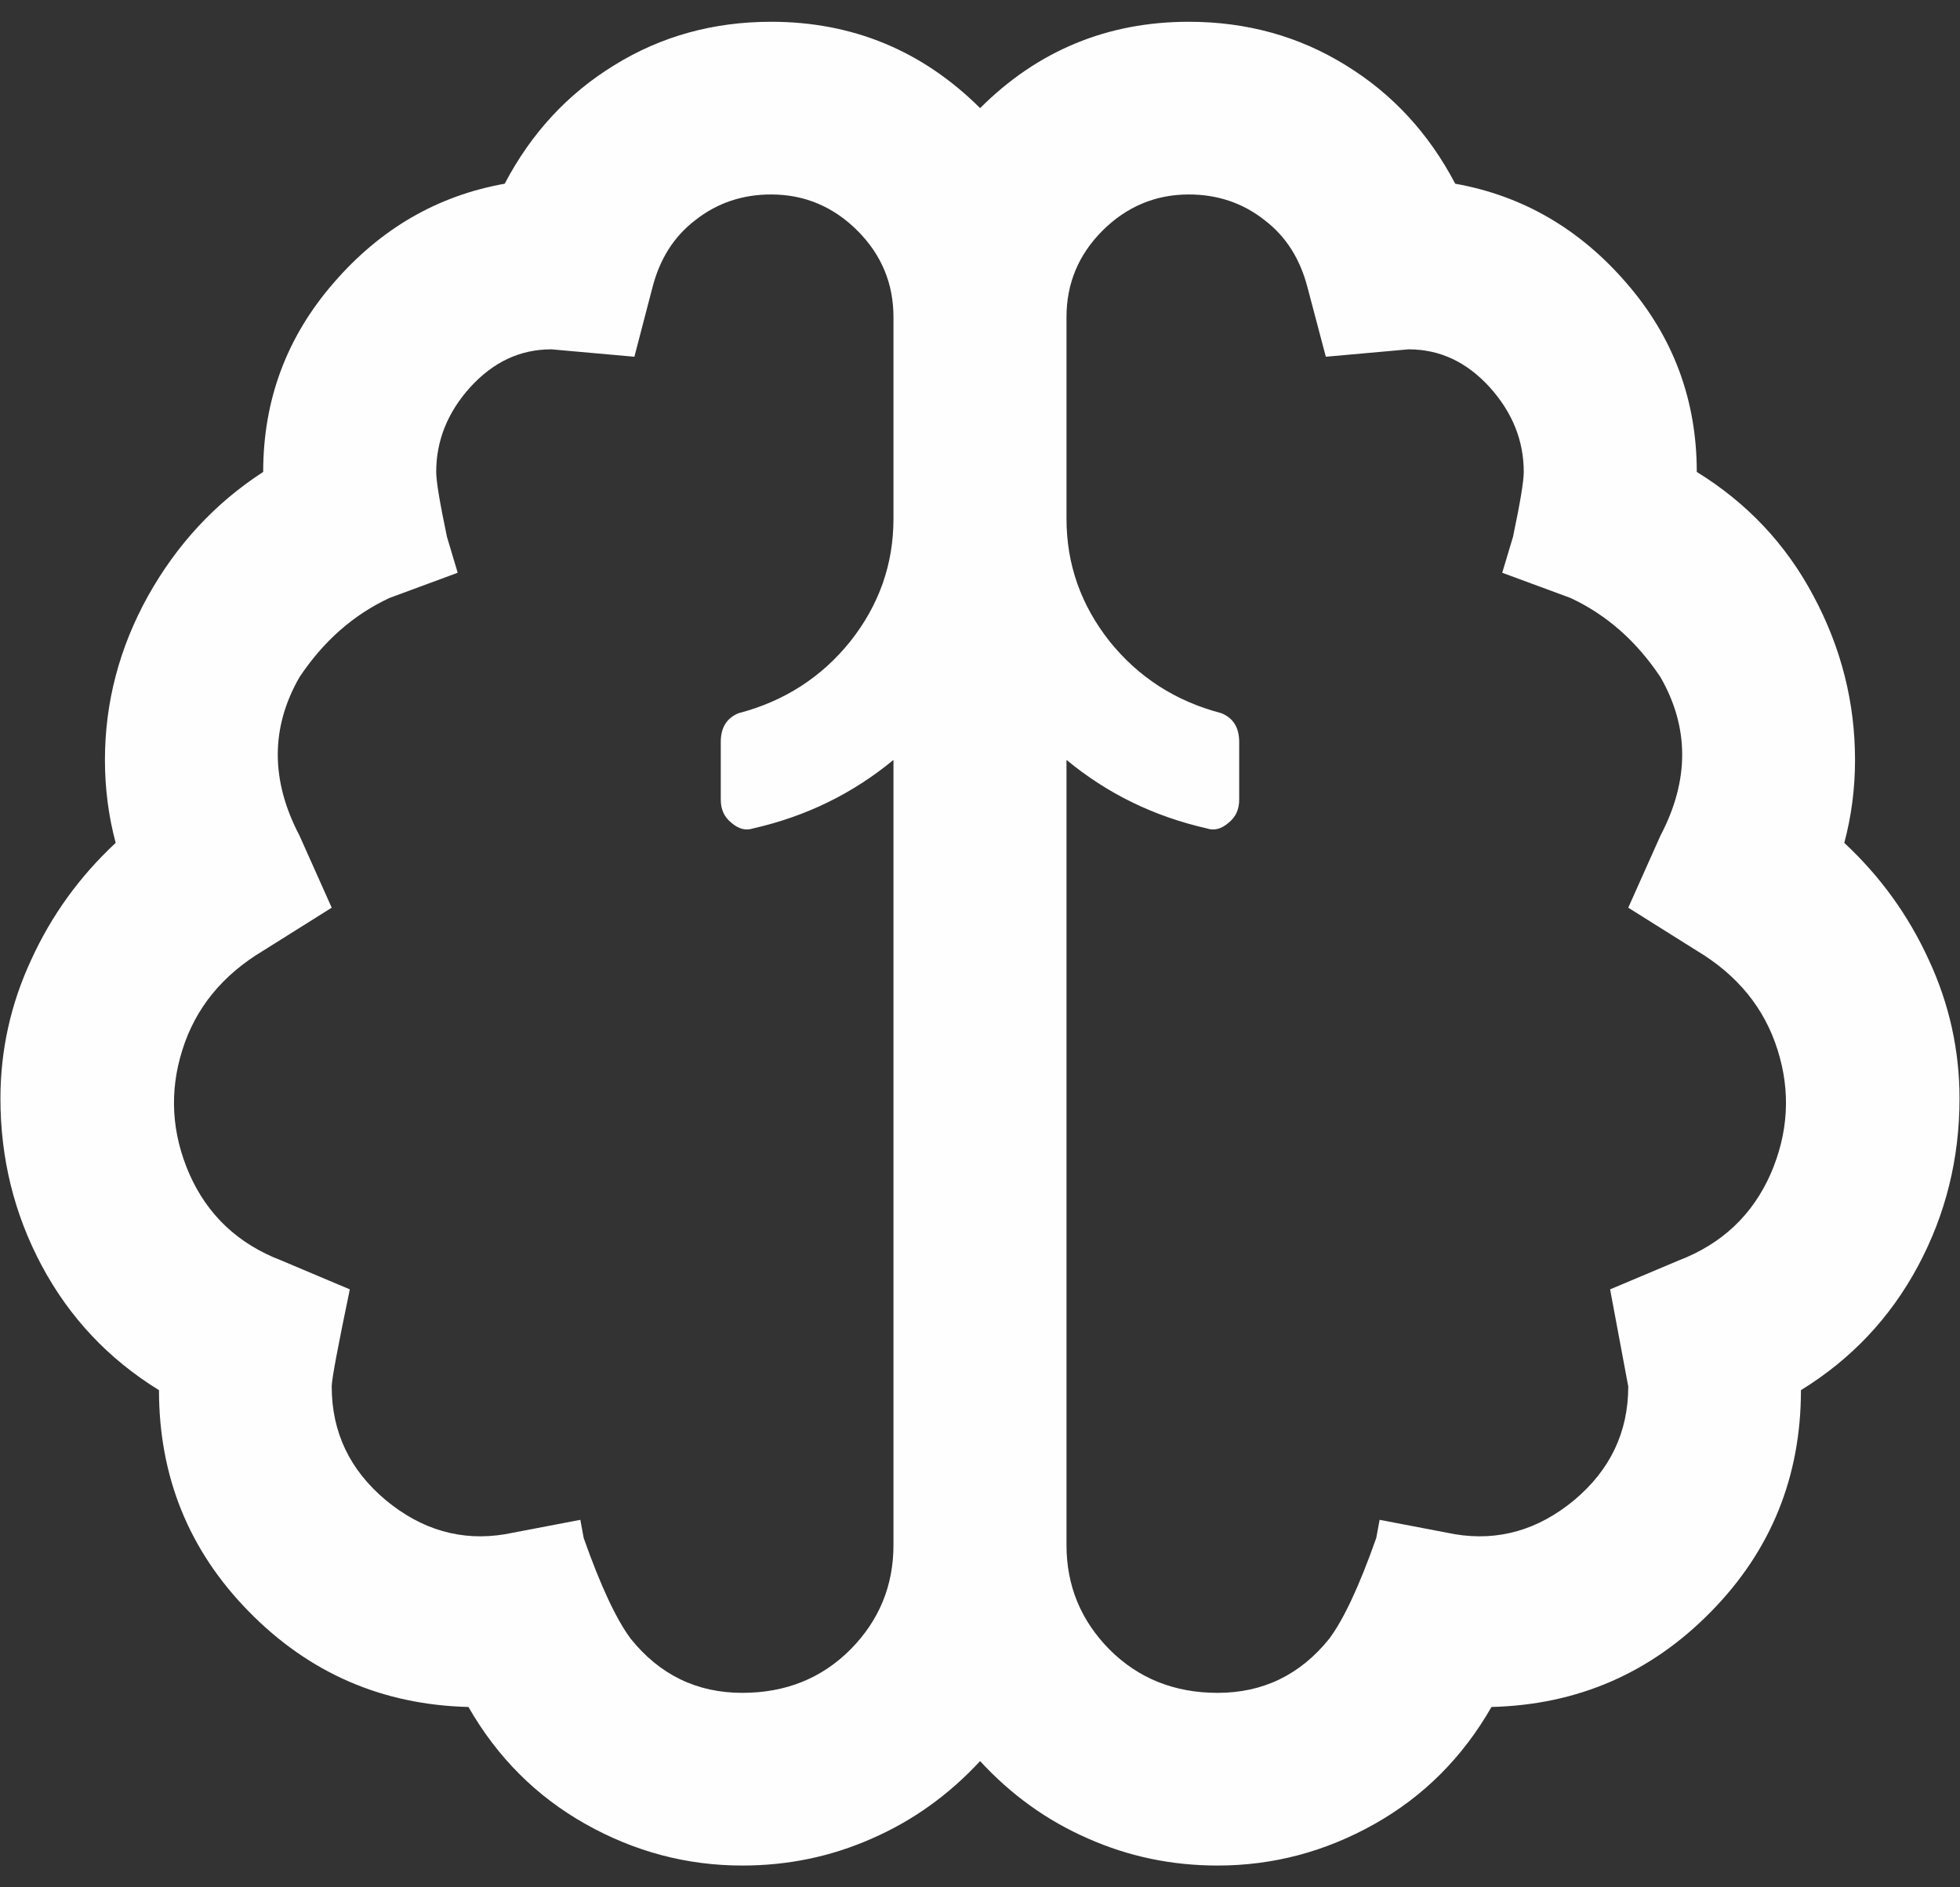 <?xml version="1.0" encoding="UTF-8"?> <svg xmlns="http://www.w3.org/2000/svg" width="54" height="52" viewBox="0 0 54 52" fill="none"><rect x="0" y="0" width="54" height="52" fill="#333333" stroke="none"/> <path d="M50.812 23.223C51.803 24.146 52.581 25.221 53.141 26.449C53.708 27.668 53.987 28.947 53.987 30.267C53.987 31.918 53.606 33.459 52.844 34.881C52.082 36.304 51.007 37.447 49.618 38.302C49.618 40.681 48.797 42.721 47.138 44.407C45.486 46.092 43.471 46.972 41.092 47.031C40.296 48.42 39.221 49.495 37.866 50.257C36.511 51.019 35.072 51.4 33.548 51.4C32.287 51.4 31.101 51.154 29.975 50.655C28.849 50.164 27.859 49.453 27.003 48.522C26.14 49.453 25.149 50.164 24.023 50.655C22.897 51.154 21.712 51.4 20.45 51.4C18.926 51.4 17.487 51.019 16.133 50.257C14.778 49.495 13.703 48.42 12.906 47.031C10.527 46.972 8.513 46.092 6.861 44.407C5.202 42.721 4.38 40.681 4.38 38.302C2.992 37.447 1.917 36.304 1.155 34.881C0.393 33.459 0.012 31.918 0.012 30.267C0.012 28.947 0.291 27.668 0.858 26.449C1.417 25.221 2.196 24.146 3.187 23.223C2.992 22.495 2.891 21.733 2.891 20.937C2.891 19.354 3.288 17.847 4.076 16.424C4.872 15.001 5.93 13.858 7.251 13.003C7.251 11.014 7.903 9.278 9.19 7.797C10.476 6.306 12.051 5.392 13.905 5.062C14.634 3.673 15.641 2.581 16.928 1.794C18.215 0.998 19.654 0.6 21.246 0.6C23.49 0.6 25.412 1.396 27.003 2.979C28.587 1.396 30.509 0.6 32.752 0.6C34.344 0.6 35.784 0.998 37.071 1.794C38.357 2.581 39.365 3.673 40.093 5.062C41.947 5.392 43.522 6.306 44.809 7.797C46.096 9.278 46.748 11.014 46.748 13.003C48.136 13.858 49.212 15.001 49.965 16.424C50.727 17.847 51.108 19.354 51.108 20.937C51.108 21.733 51.007 22.495 50.812 23.223ZM24.616 14.29V8.736C24.616 7.813 24.286 7.018 23.625 6.357C22.965 5.697 22.169 5.358 21.246 5.358C20.45 5.358 19.756 5.595 19.163 6.061C18.562 6.518 18.172 7.144 17.97 7.941L17.478 9.829L15.192 9.625C14.329 9.625 13.592 9.972 12.957 10.667C12.331 11.361 12.018 12.14 12.018 13.003C12.018 13.266 12.119 13.858 12.314 14.79L12.61 15.781L10.731 16.475C9.732 16.941 8.91 17.668 8.25 18.659C7.454 20.048 7.454 21.504 8.25 23.02L9.139 25.009L7.251 26.194C6.133 26.863 5.388 27.769 5.024 28.929C4.66 30.081 4.728 31.224 5.219 32.35C5.718 33.476 6.557 34.272 7.751 34.729L9.638 35.525C9.308 37.108 9.139 38.006 9.139 38.2C9.139 39.462 9.638 40.503 10.629 41.333C11.619 42.154 12.712 42.468 13.905 42.273L15.989 41.875L16.081 42.375C16.547 43.695 16.979 44.618 17.377 45.151C18.172 46.142 19.197 46.642 20.45 46.642C21.644 46.642 22.635 46.244 23.43 45.448C24.218 44.652 24.616 43.695 24.616 42.569V20.937C23.49 21.868 22.203 22.495 20.747 22.825C20.552 22.893 20.349 22.842 20.154 22.672C19.951 22.512 19.858 22.3 19.858 22.029V20.446C19.858 20.048 20.019 19.785 20.349 19.65C21.61 19.32 22.635 18.659 23.43 17.668C24.218 16.669 24.616 15.552 24.616 14.29ZM46.248 34.729C47.442 34.272 48.281 33.476 48.78 32.35C49.271 31.224 49.339 30.081 48.975 28.929C48.611 27.769 47.865 26.863 46.748 26.194L44.86 25.009L45.749 23.02C46.545 21.504 46.545 20.048 45.749 18.659C45.089 17.668 44.267 16.941 43.268 16.475L41.388 15.781L41.685 14.79C41.88 13.858 41.981 13.266 41.981 13.003C41.981 12.14 41.668 11.361 41.041 10.667C40.406 9.972 39.67 9.625 38.806 9.625L36.528 9.829L36.029 7.941C35.826 7.144 35.436 6.518 34.835 6.061C34.242 5.595 33.548 5.358 32.752 5.358C31.83 5.358 31.034 5.697 30.373 6.357C29.713 7.018 29.383 7.813 29.383 8.736V14.29C29.383 15.552 29.781 16.669 30.568 17.668C31.364 18.659 32.388 19.32 33.65 19.65C33.98 19.785 34.141 20.048 34.141 20.446V22.029C34.141 22.3 34.048 22.512 33.844 22.672C33.65 22.842 33.447 22.893 33.252 22.825C31.796 22.495 30.509 21.868 29.383 20.937V42.569C29.383 43.695 29.781 44.652 30.568 45.448C31.364 46.244 32.355 46.642 33.548 46.642C34.801 46.642 35.826 46.142 36.622 45.151C37.02 44.618 37.452 43.695 37.917 42.375L38.01 41.875L40.093 42.273C41.287 42.468 42.379 42.154 43.37 41.333C44.36 40.503 44.86 39.462 44.86 38.2L44.36 35.525L46.248 34.729Z" fill="#FEFEFE"></path> </svg> 